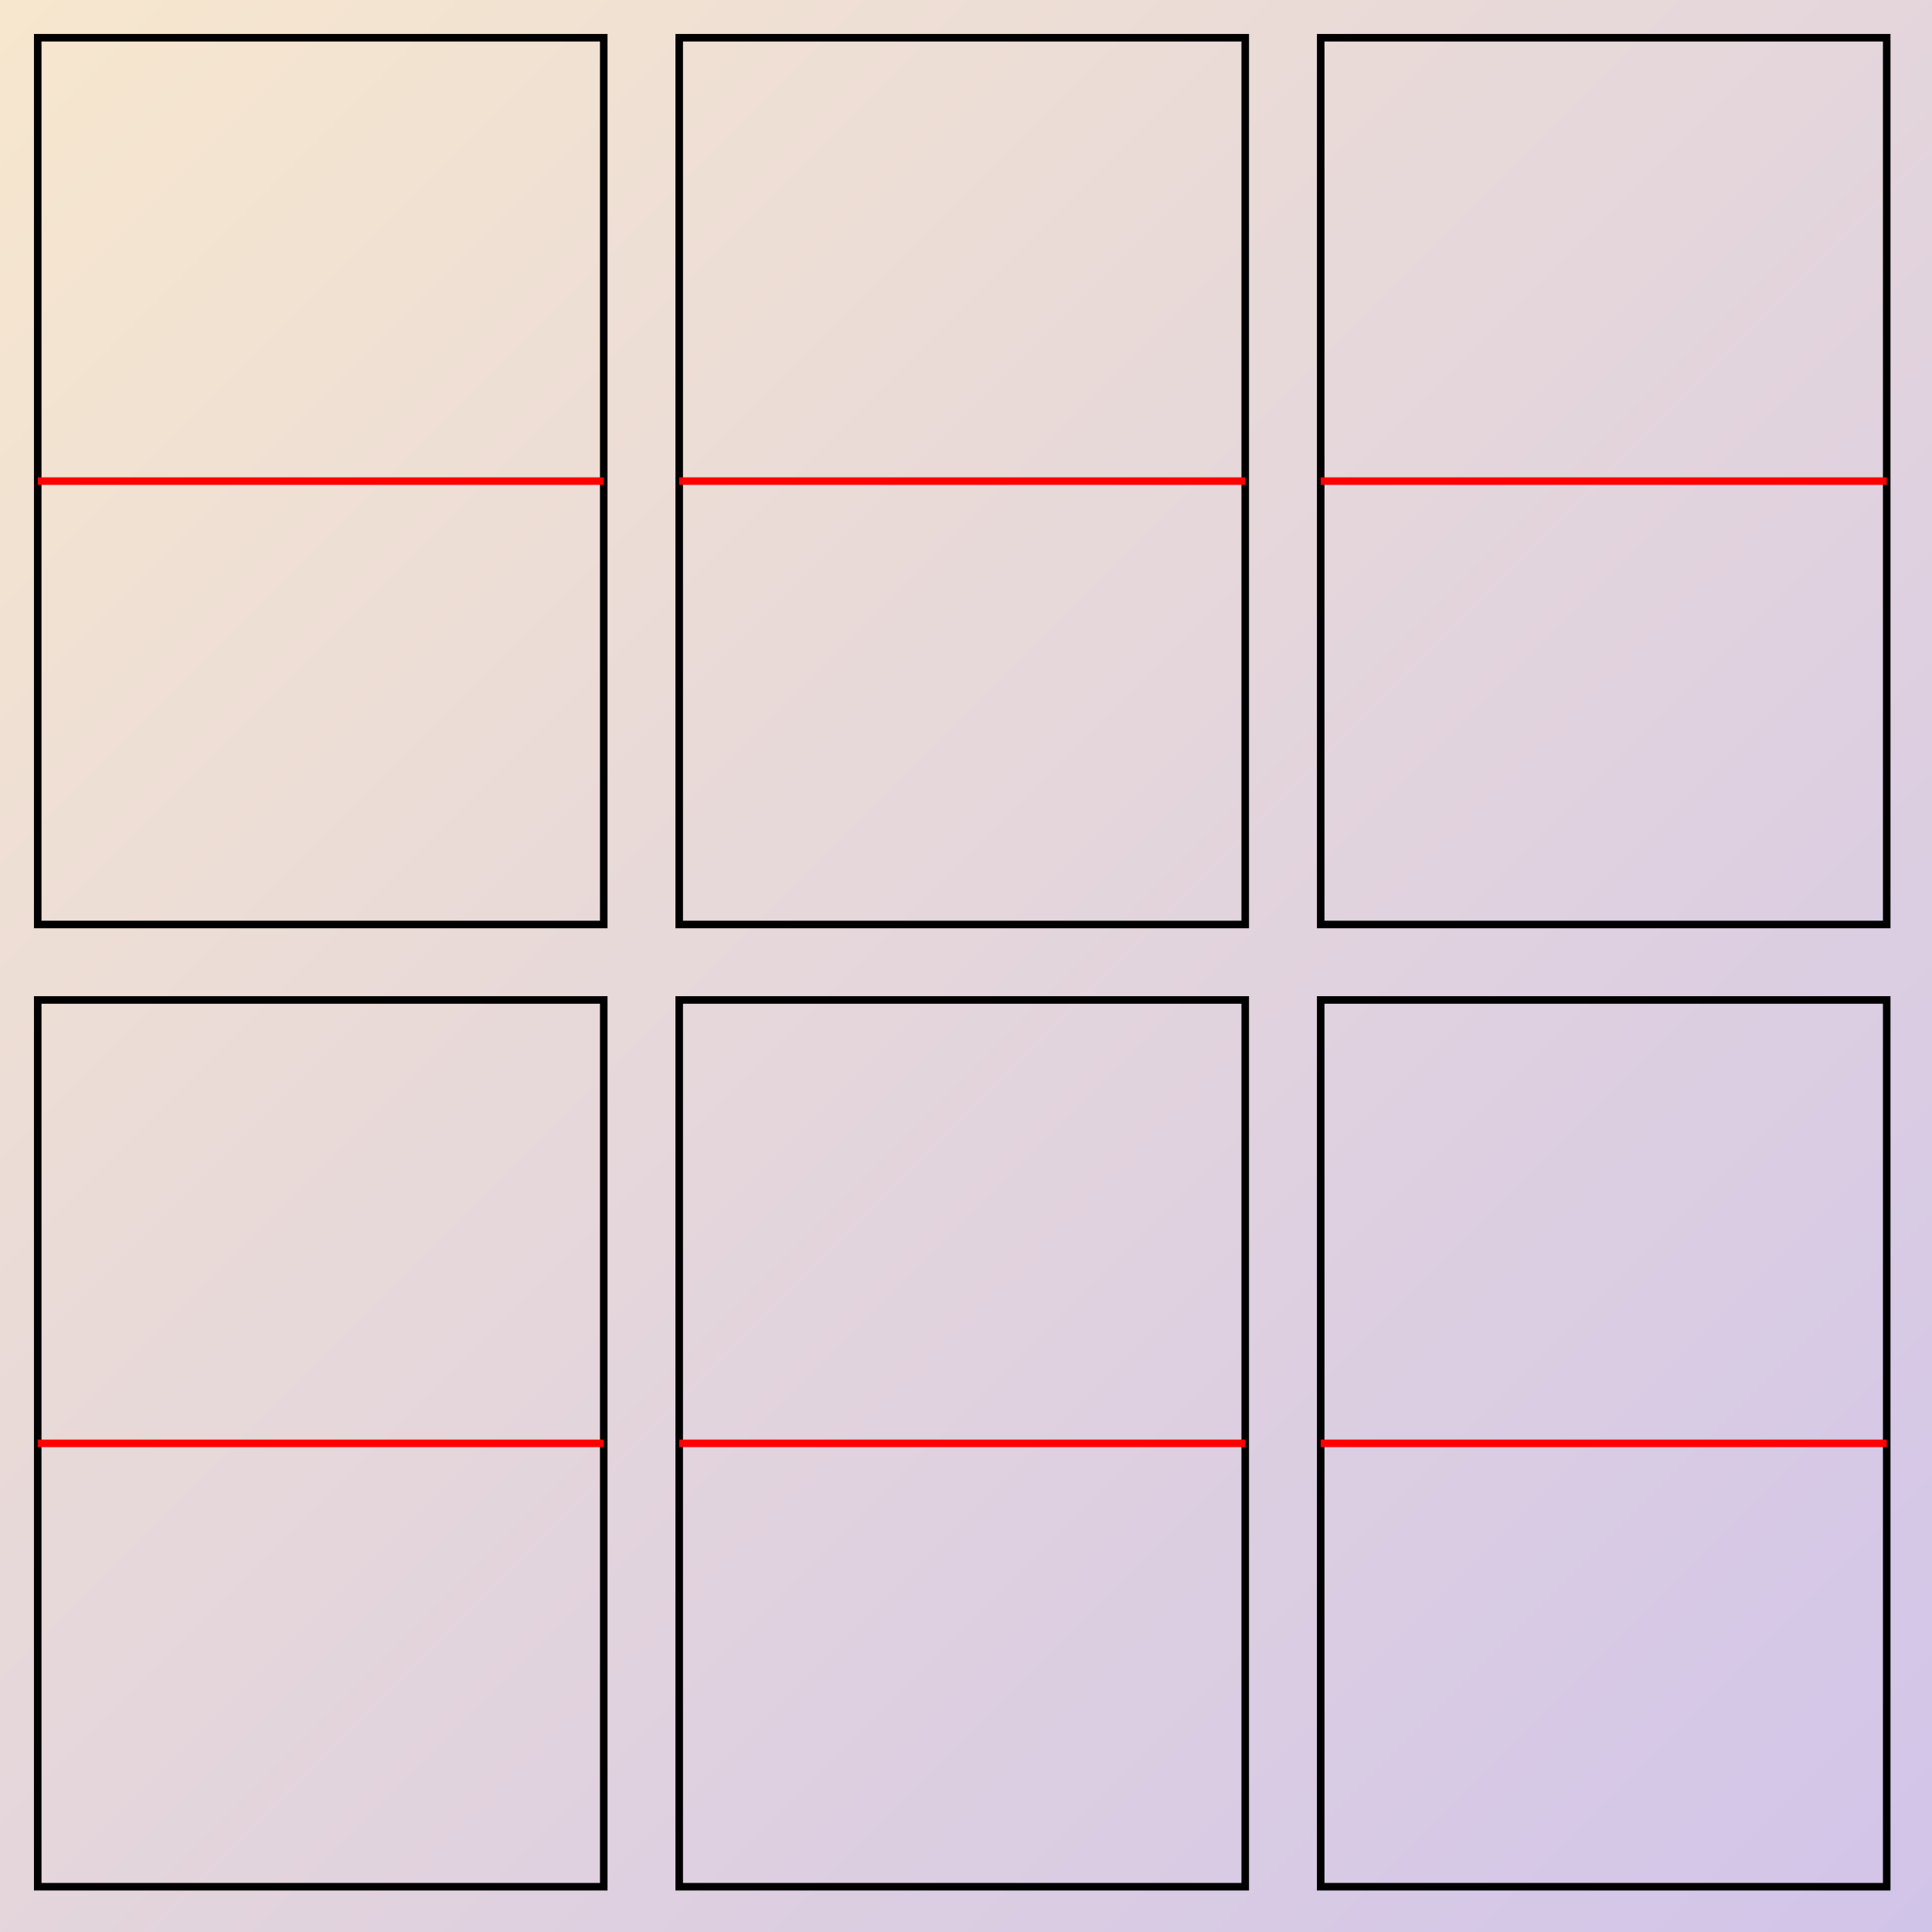 <!--

Generated by DrawGPT.
Free, open source, AI generated images in SVG, PNG, and HTML Canvas format.
https://drawgpt.ai

Created: 2025-05-07T22:26:15+00:00
-->
<svg id="svg_main" class="canvas" xmlns="http://www.w3.org/2000/svg" xmlns:xlink="http://www.w3.org/1999/xlink"   viewBox="0 0 1024 1024">
  <title id="title1" class="title">Red Line Gallery</title>
  <desc id="desc1" class="description">A quirky gallery with six picture frames each sharing the same red line—art critics would be lined up for this!</desc>
  <rect id="bg1" class="background" x="0" y="0" width="1024" height="1024" fill="url(#grad1)"/>
  <defs>
    <linearGradient id="grad1" class="gradient" x1="0" y1="0" x2="1024" y2="1024" gradientUnits="userSpaceOnUse">
      <stop id="gradStop1" class="gradientStop" offset="0%" stop-color="#f7e7ce"/>
      <stop id="gradStop2" class="gradientStop" offset="100%" stop-color="#d1c4e9"/>
    </linearGradient>
  </defs>
  <!-- Define variables for grid layout -->
  <!-- We create a 2 row x 3 column grid. Each cell: width=340, height=510. Frame inset: 20. -->
  <!-- Row 1, Column 1 -->
  <rect id="frame1" class="frame" x="20" y="20" width="300" height="470" fill="none" stroke="#000" stroke-width="4"/>
  <line id="line1" class="redLine" x1="20" y1="20" x2="320" y2="20" transform="translate(0,235)" stroke="red" stroke-width="4"/>
  <!-- Row 1, Column 2 -->
  <rect id="frame2" class="frame" x="360" y="20" width="300" height="470" fill="none" stroke="#000" stroke-width="4"/>
  <line id="line2" class="redLine" x1="360" y1="20" x2="660" y2="20" transform="translate(0,235)" stroke="red" stroke-width="4"/>
  <!-- Row 1, Column 3 -->
  <rect id="frame3" class="frame" x="700" y="20" width="300" height="470" fill="none" stroke="#000" stroke-width="4"/>
  <line id="line3" class="redLine" x1="700" y1="20" x2="1000" y2="20" transform="translate(0,235)" stroke="red" stroke-width="4"/>
  
  <!-- Row 2, Column 1 -->
  <rect id="frame4" class="frame" x="20" y="530" width="300" height="470" fill="none" stroke="#000" stroke-width="4"/>
  <line id="line4" class="redLine" x1="20" y1="530" x2="320" y2="530" transform="translate(0,235)" stroke="red" stroke-width="4"/>
  <!-- Row 2, Column 2 -->
  <rect id="frame5" class="frame" x="360" y="530" width="300" height="470" fill="none" stroke="#000" stroke-width="4"/>
  <line id="line5" class="redLine" x1="360" y1="530" x2="660" y2="530" transform="translate(0,235)" stroke="red" stroke-width="4"/>
  <!-- Row 2, Column 3 -->
  <rect id="frame6" class="frame" x="700" y="530" width="300" height="470" fill="none" stroke="#000" stroke-width="4"/>
  <line id="line6" class="redLine" x1="700" y1="530" x2="1000" y2="530" transform="translate(0,235)" stroke="red" stroke-width="4"/>
</svg>